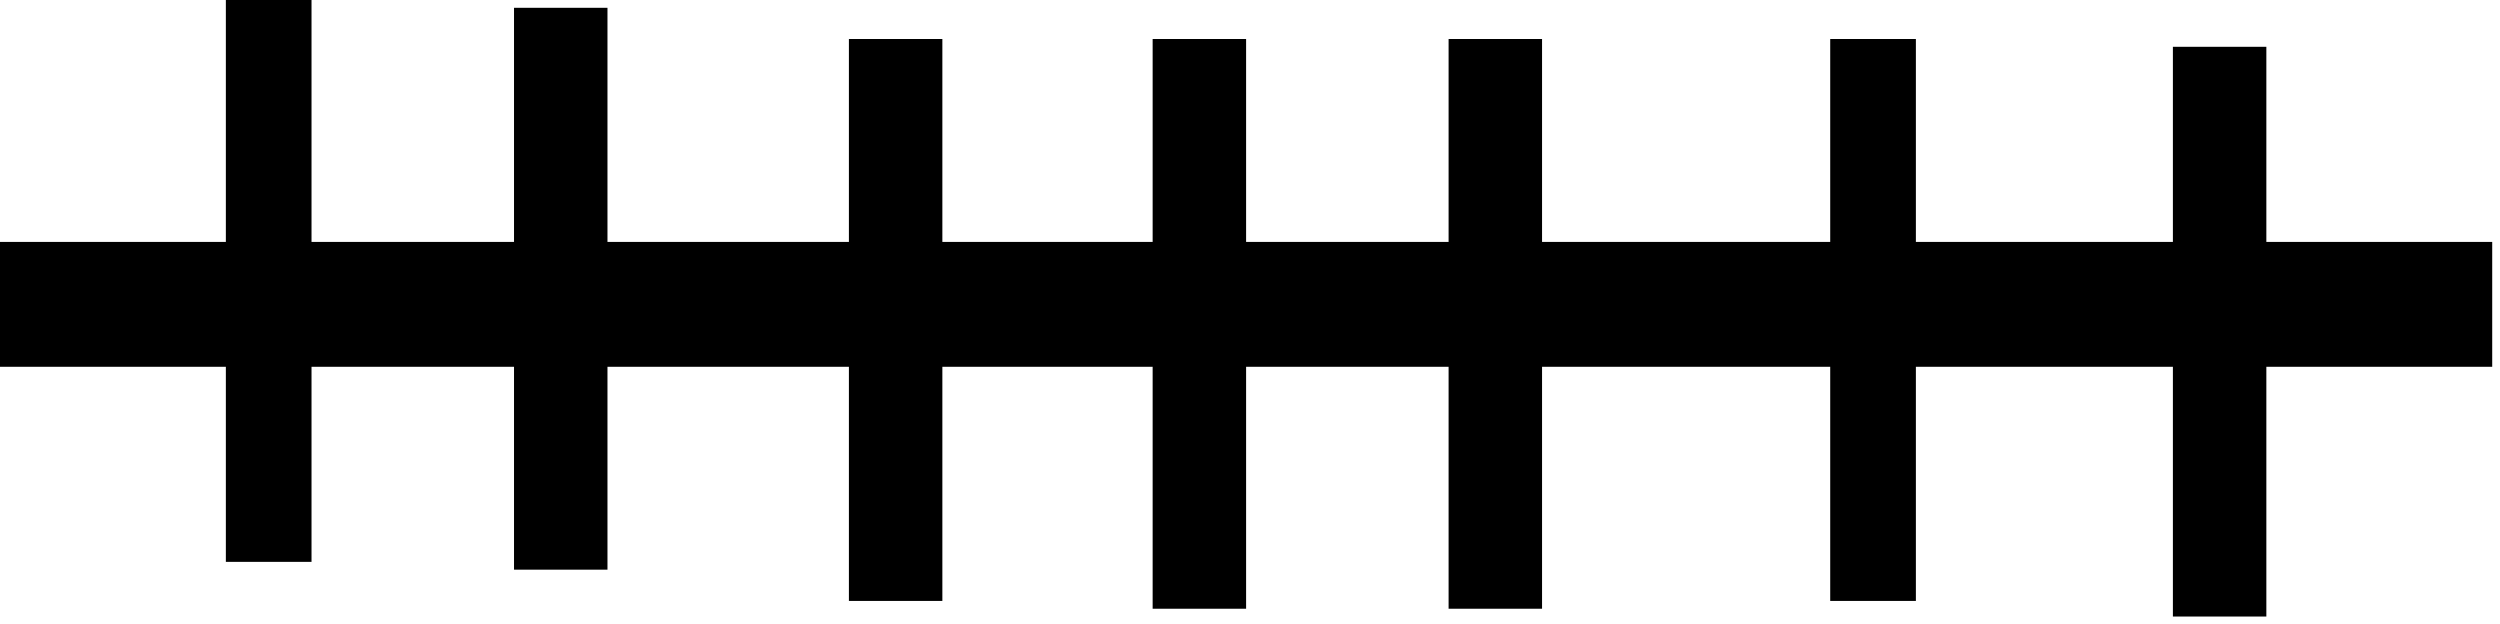 <svg xmlns="http://www.w3.org/2000/svg" fill-rule="evenodd" height="25.663" preserveAspectRatio="none" stroke-linecap="round" viewBox="0 0 321 80" width="102.765"><style>.brush1{fill:#000}.pen1{stroke:none}</style><path class="pen1 brush1" d="M0 31h320v16H0z"/><path class="pen1 brush1" d="M29 0h11v72H29zm37 1h12v72H66zm43 4h12v72h-12zm39 0h12v73h-12zm38 0h12v73h-12zm49 0h11v72h-11zm44 1h12v73h-12z"/></svg>
